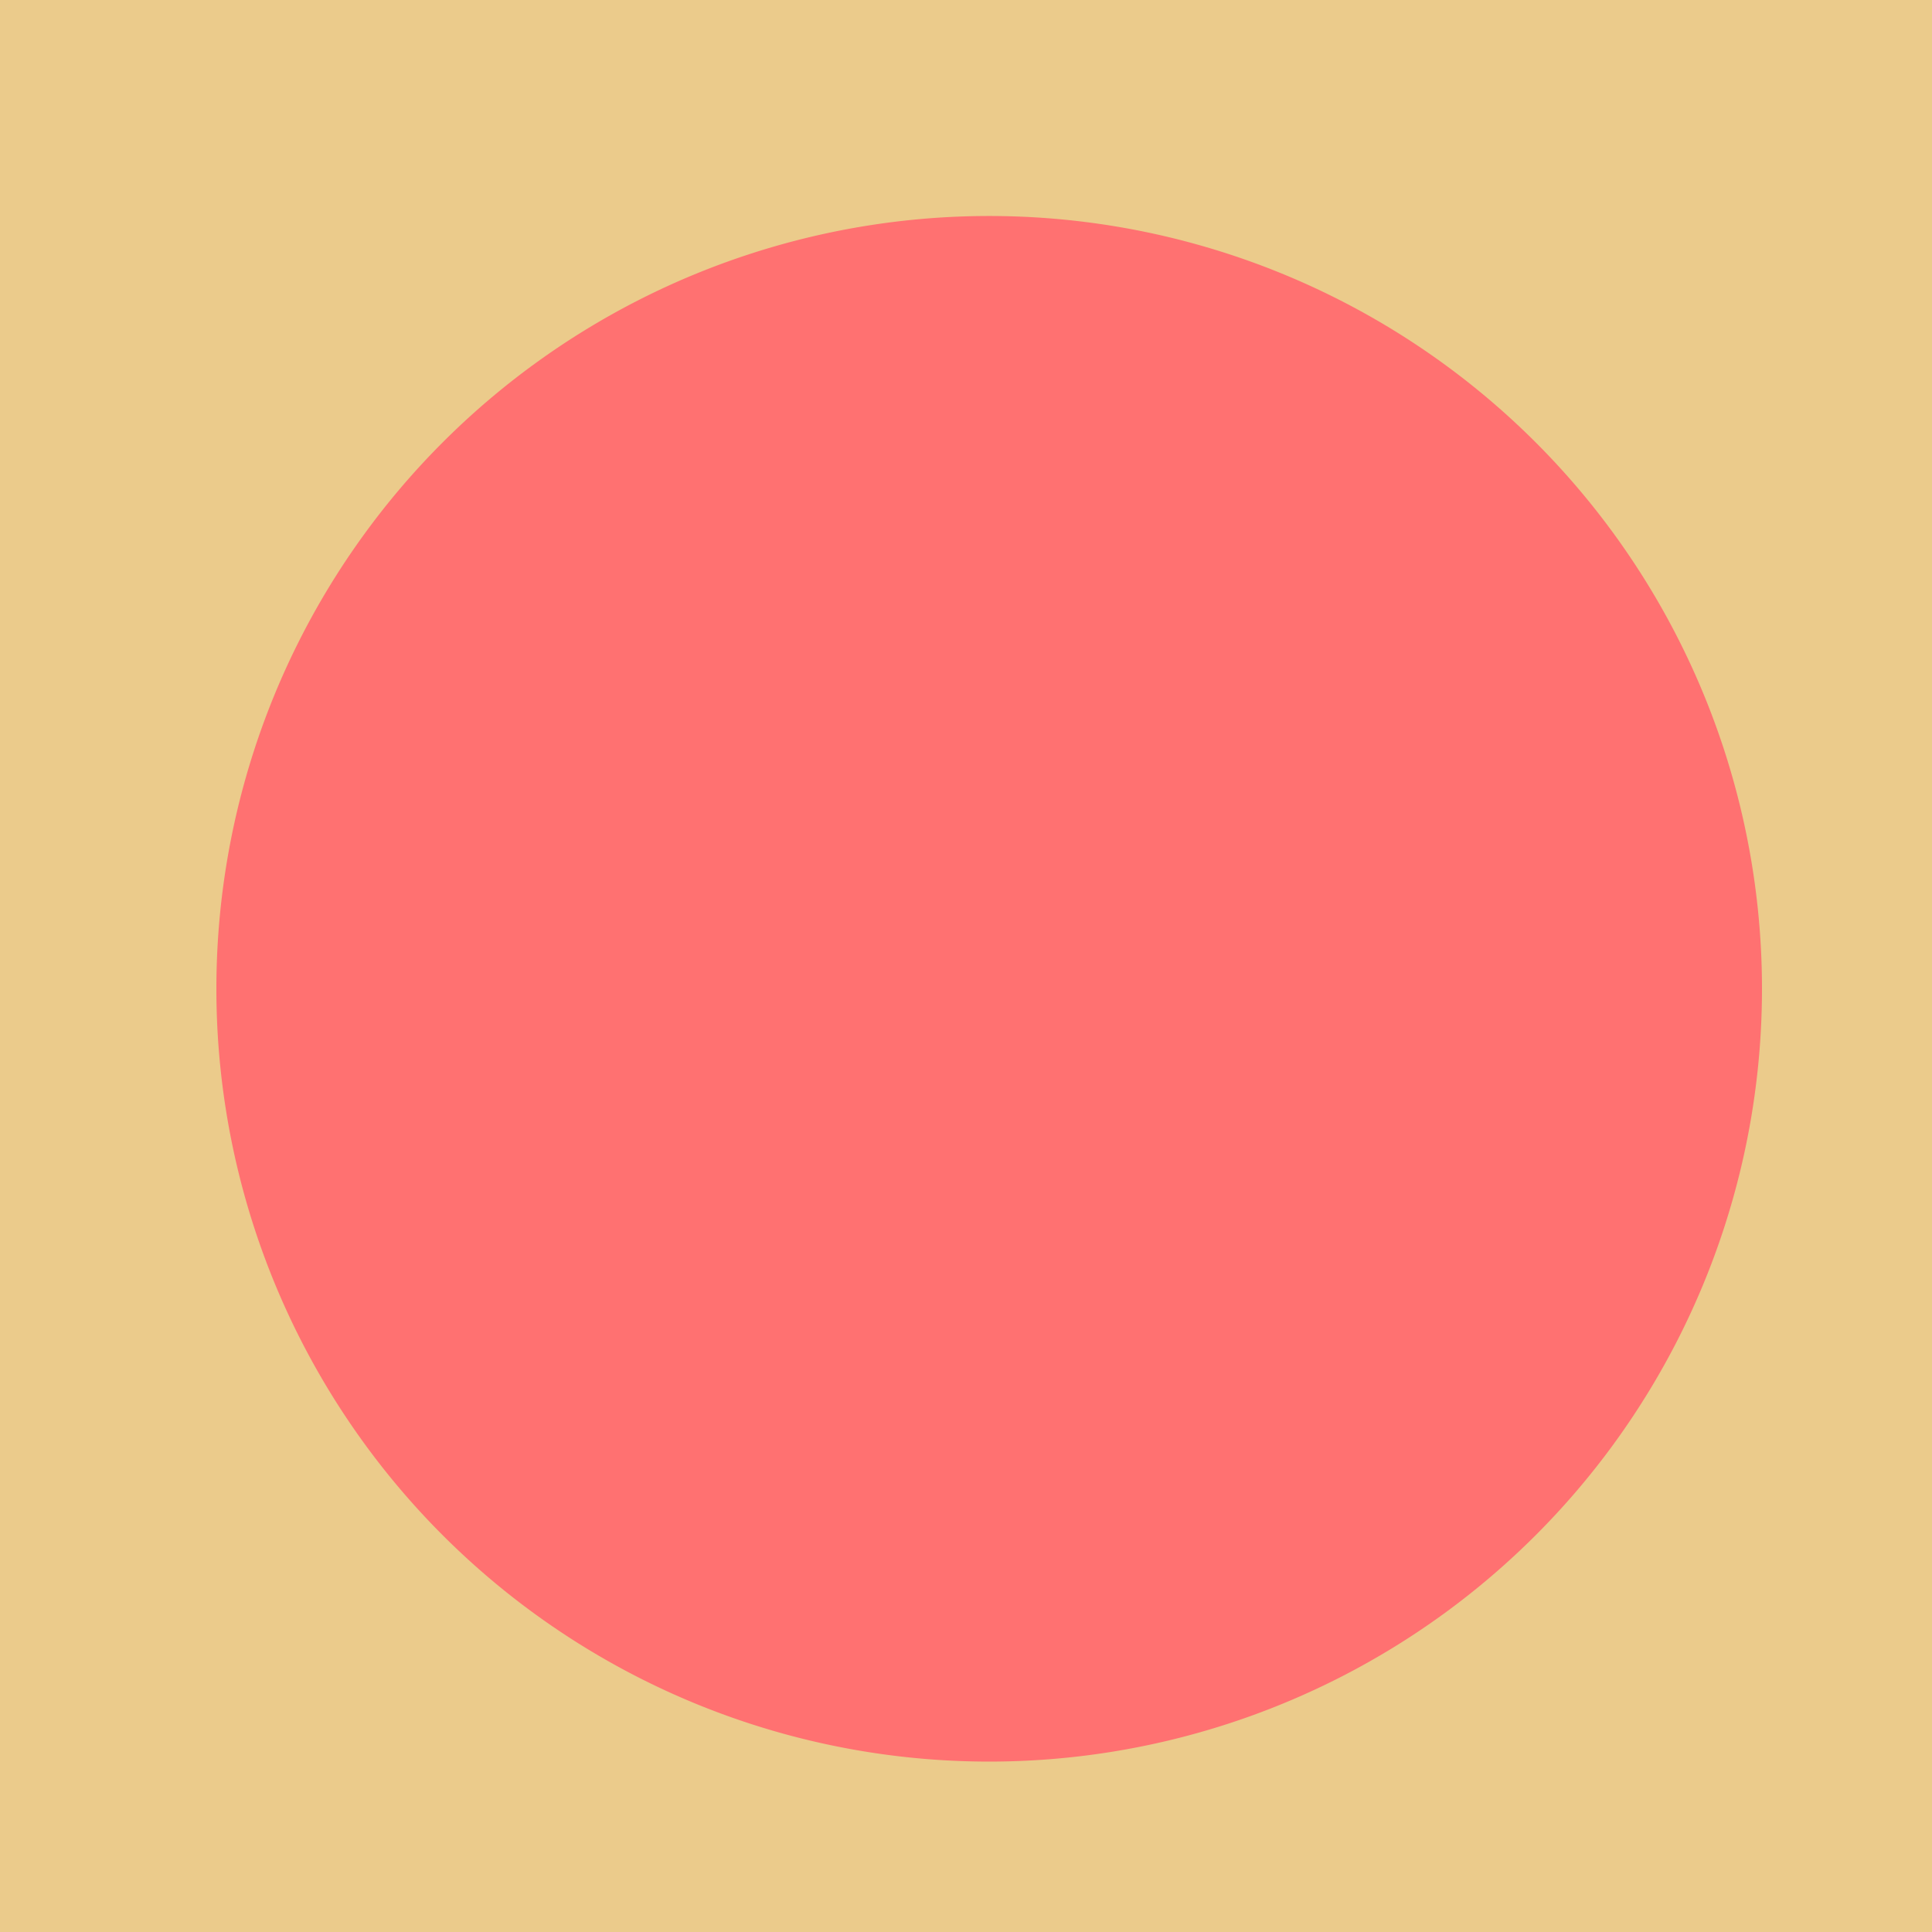 <!--

Generated by DrawGPT.
Free, open source, AI generated images in SVG, PNG, and HTML Canvas format.
https://drawgpt.ai

Created: 2023-10-28T16:34:13.434Z
Link: https://drawgpt.ai/prompt/114956/

-->
<svg xmlns="http://www.w3.org/2000/svg" xmlns:xlink="http://www.w3.org/1999/xlink" width="500" height="500"><defs/><g><rect fill="#EBCB8B" stroke="none" x="0" y="0" width="512" height="512"/><path fill="#FF7171" stroke="none" paint-order="stroke fill markers" d=" M 456 256 A 200 200 0 1 1 456 255.8"/><path fill="#FF7171" stroke="none" paint-order="stroke fill markers" d=" M 156 406 L 356 406 L 256 106 Z"/><path fill="none" stroke="none"/><rect fill="#FF7171" stroke="none" x="156" y="156" width="200" height="200"/></g></svg>